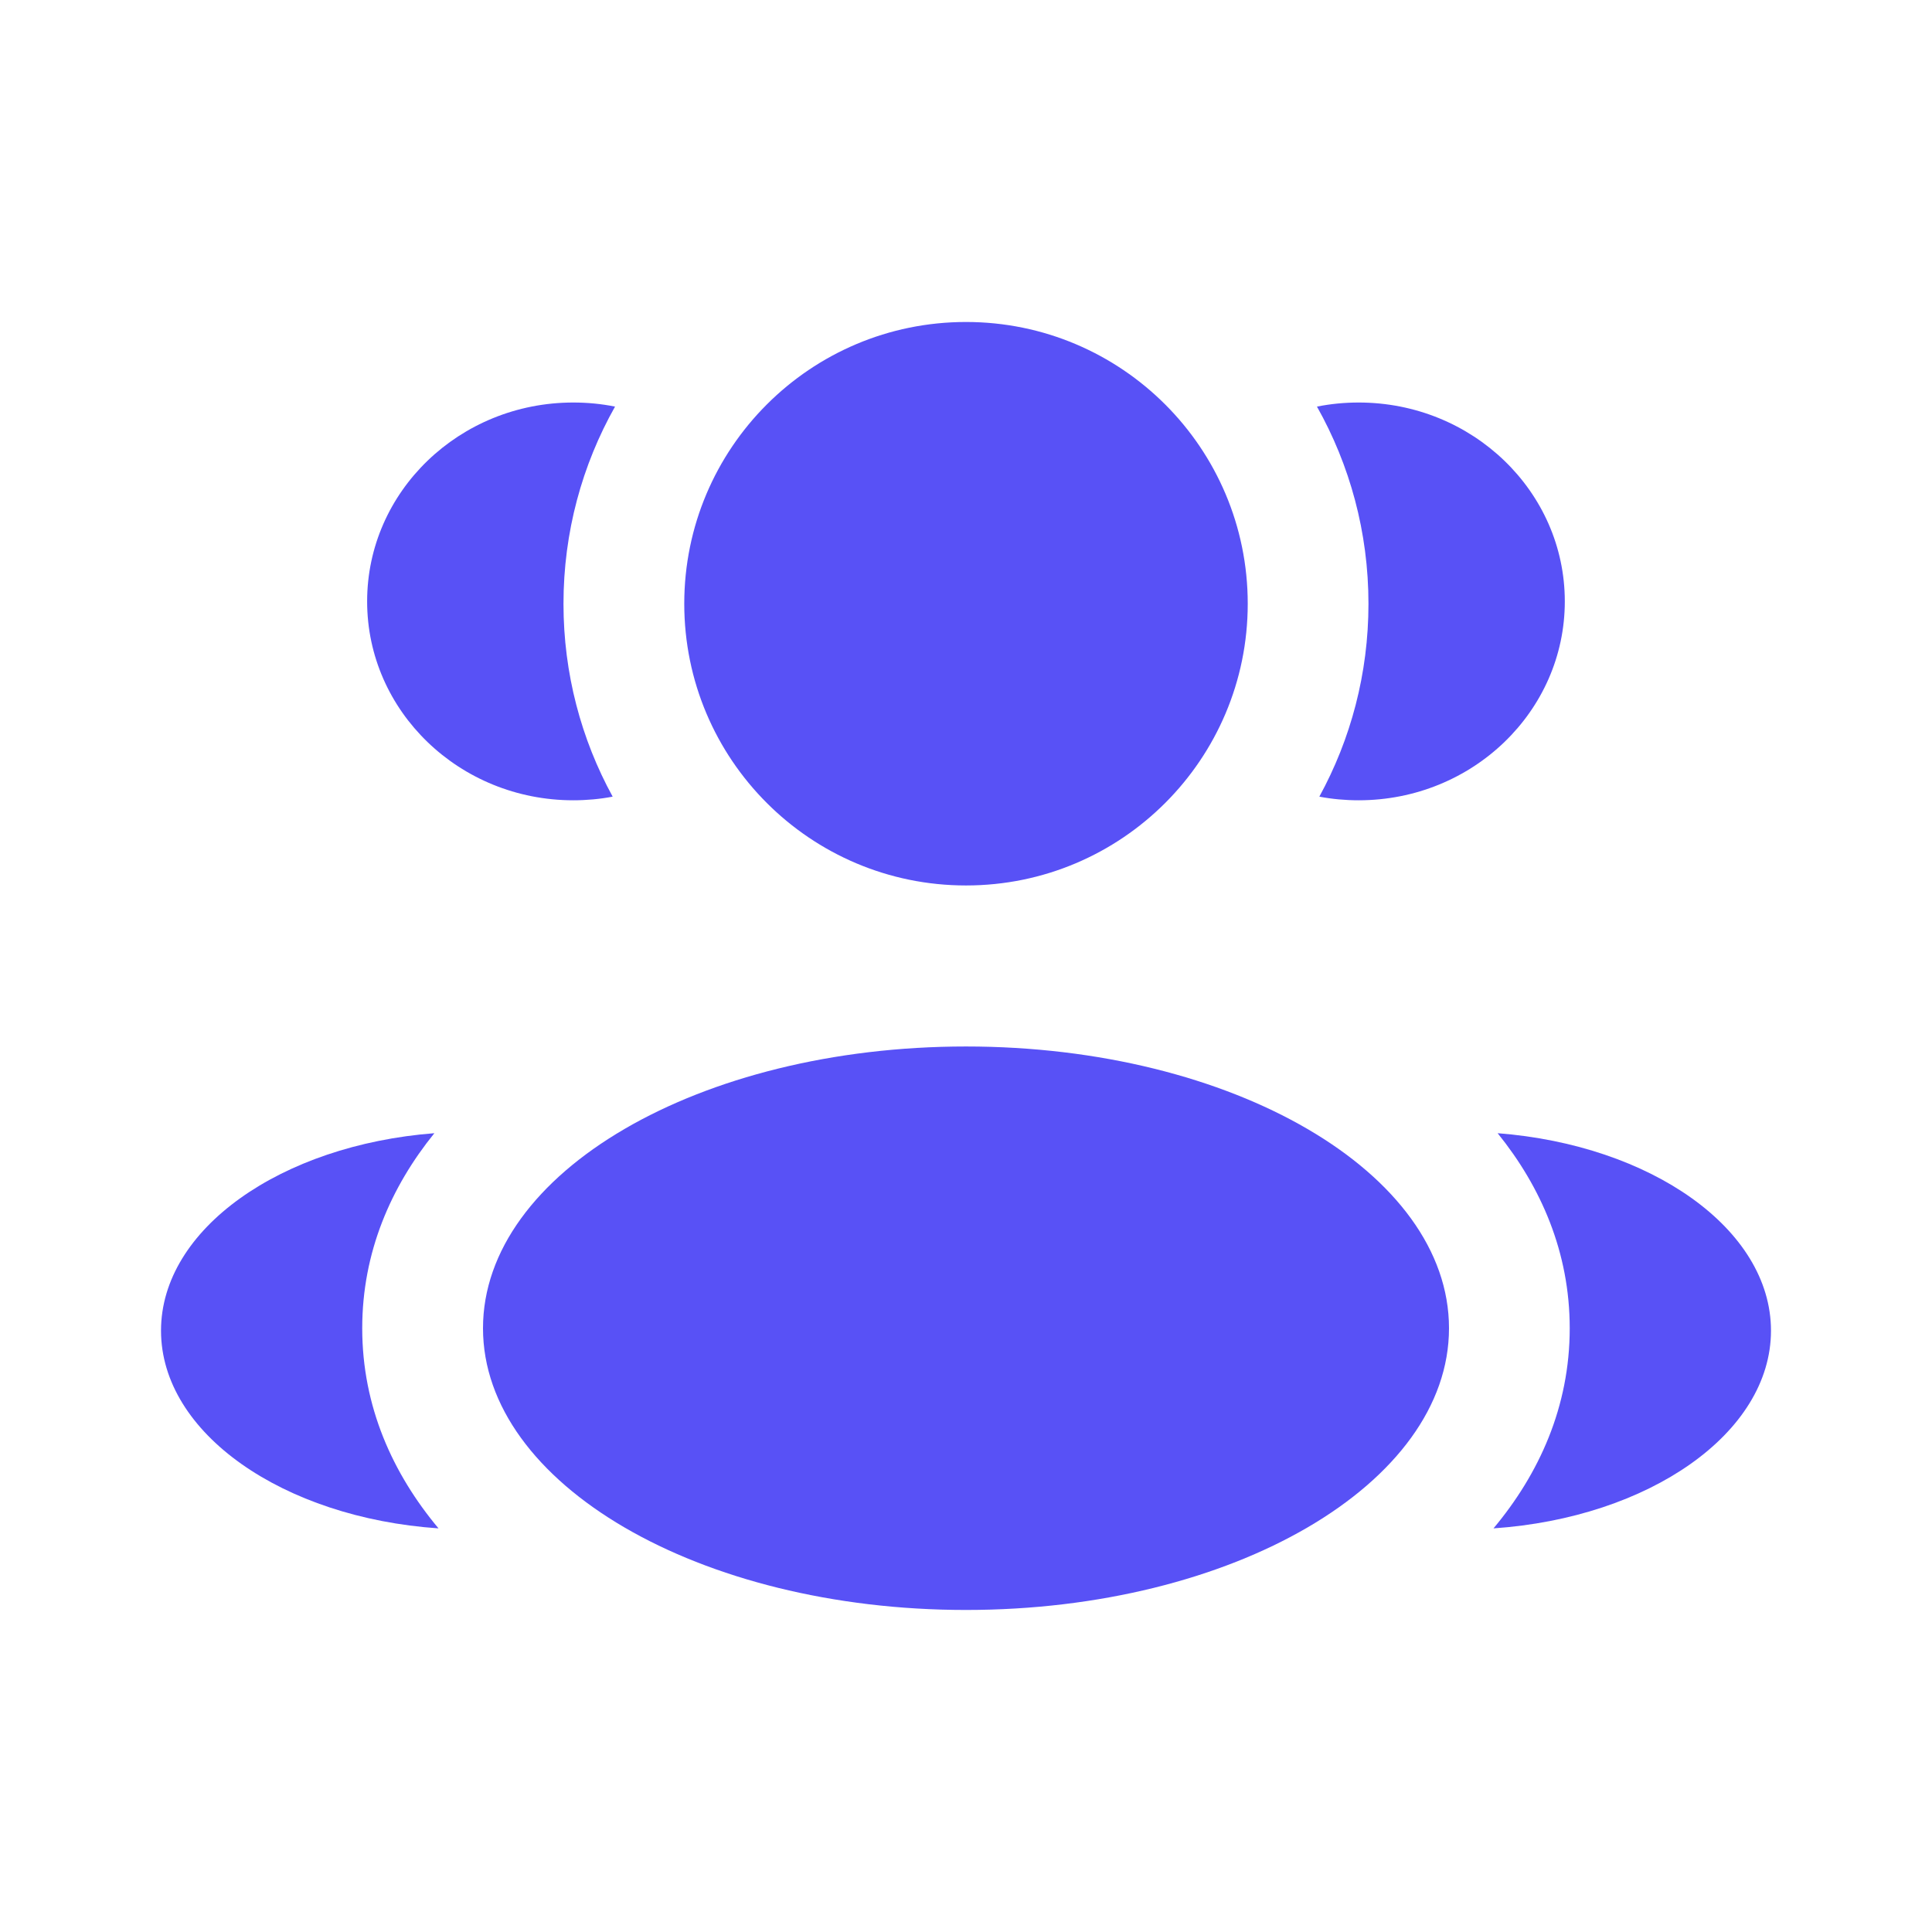 <?xml version="1.0" encoding="UTF-8"?> <svg xmlns="http://www.w3.org/2000/svg" width="35" height="35" viewBox="0 0 35 35" fill="none"><path d="M22.604 10.937C22.604 13.756 20.319 16.041 17.5 16.041C14.681 16.041 12.396 13.756 12.396 10.937C12.396 8.118 14.681 5.833 17.5 5.833C20.319 5.833 22.604 8.118 22.604 10.937Z" fill="#5851F6"></path><path d="M26.25 24.062C26.25 26.881 22.332 29.166 17.5 29.166C12.668 29.166 8.75 26.881 8.75 24.062C8.75 21.243 12.668 18.958 17.5 18.958C22.332 18.958 26.25 21.243 26.25 24.062Z" fill="#5851F6"></path><path d="M10.386 7.292C10.645 7.292 10.898 7.317 11.142 7.366C10.547 8.421 10.208 9.64 10.208 10.938C10.208 12.204 10.531 13.395 11.099 14.432C10.868 14.476 10.63 14.498 10.386 14.498C8.323 14.498 6.651 12.885 6.651 10.895C6.651 8.905 8.323 7.292 10.386 7.292Z" fill="#5851F6"></path><path d="M7.944 27.688C7.116 26.698 6.562 25.483 6.562 24.063C6.562 22.686 7.082 21.502 7.869 20.529C5.091 20.744 2.917 22.264 2.917 24.106C2.917 25.965 5.129 27.495 7.944 27.688Z" fill="#5851F6"></path><path d="M24.791 10.938C24.791 12.204 24.469 13.395 23.901 14.432C24.131 14.476 24.37 14.498 24.613 14.498C26.676 14.498 28.348 12.885 28.348 10.895C28.348 8.905 26.676 7.292 24.613 7.292C24.355 7.292 24.102 7.317 23.858 7.366C24.452 8.421 24.791 9.64 24.791 10.938Z" fill="#5851F6"></path><path d="M27.056 27.688C29.87 27.495 32.083 25.965 32.083 24.106C32.083 22.264 29.909 20.744 27.131 20.529C27.917 21.502 28.437 22.686 28.437 24.063C28.437 25.483 27.884 26.698 27.056 27.688Z" fill="#5851F6"></path></svg> 